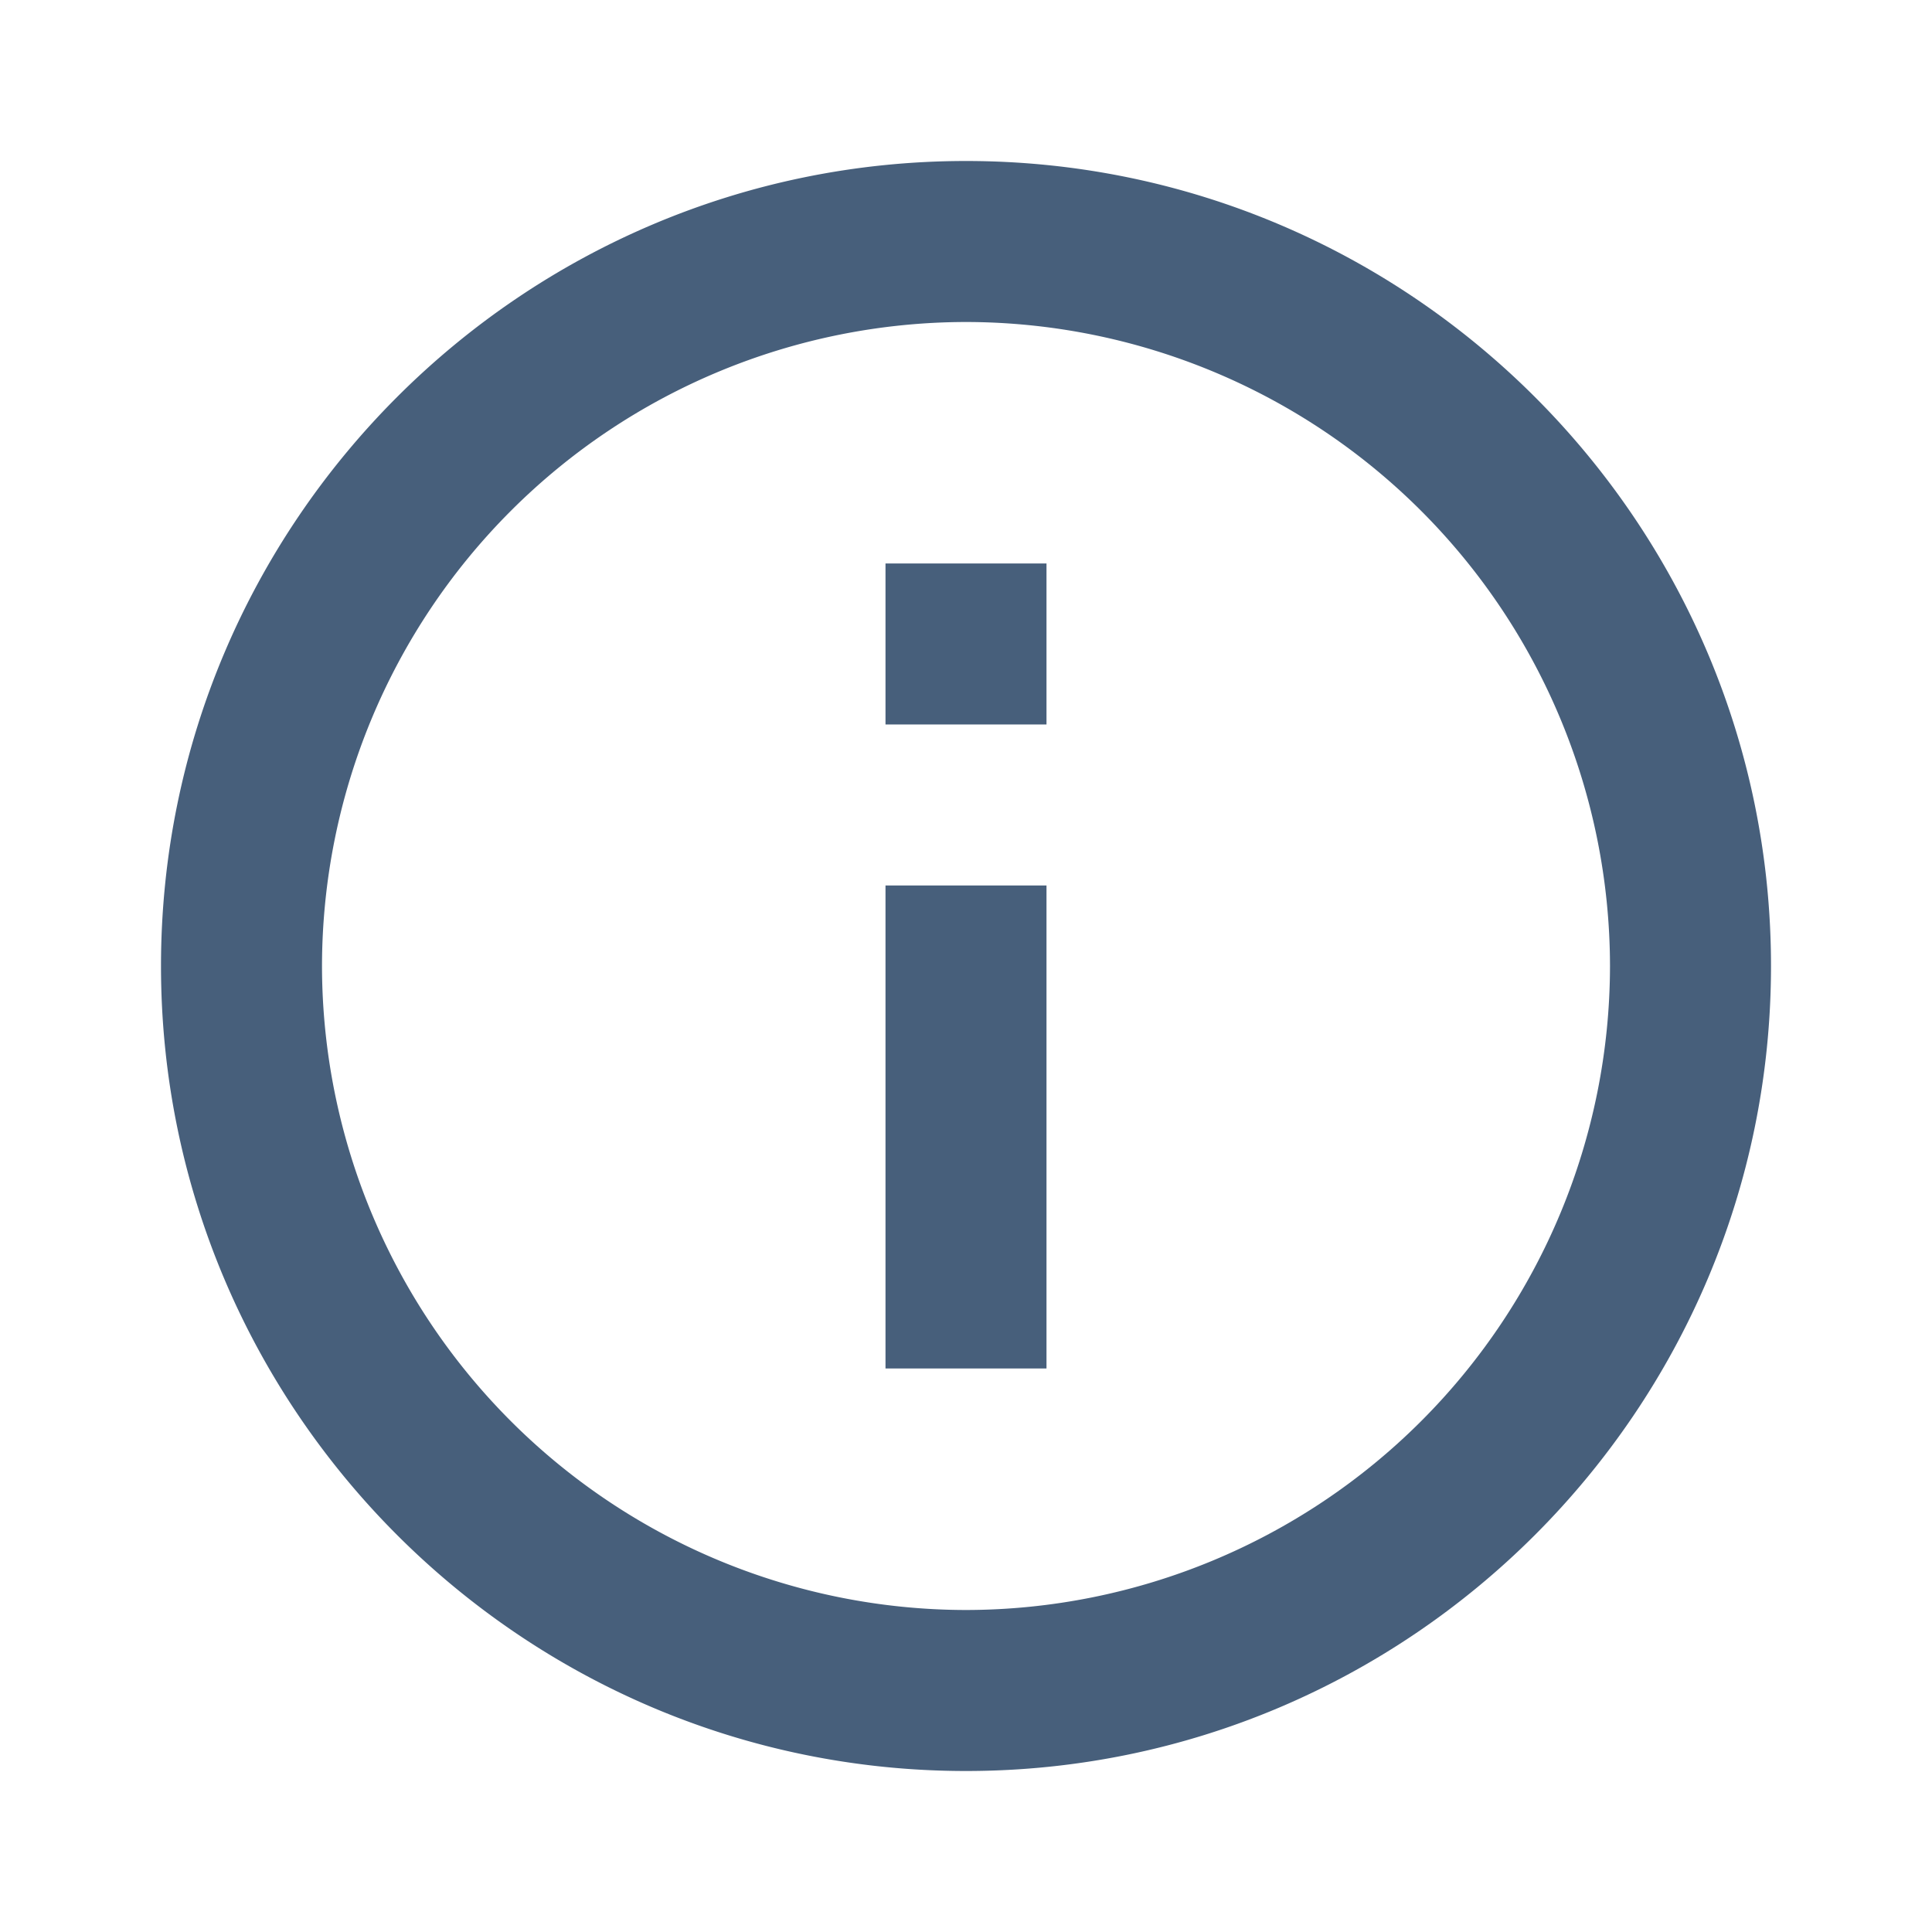 <svg xmlns="http://www.w3.org/2000/svg" width="24" height="24" fill="#475f7b" xmlns:v="https://vecta.io/nano"><path d="M12 2C6.486 2 2 6.486 2 12s4.486 10 10 10 10-4.486 10-10S17.514 2 12 2zm0 18a8.01 8.01 0 0 1-8-8 8.01 8.01 0 0 1 8-8 8.01 8.01 0 0 1 8 8 8.01 8.01 0 0 1-8 8zm-1-9h2v6h-2v-6zm0-4h2v2h-2V7z"/></svg>